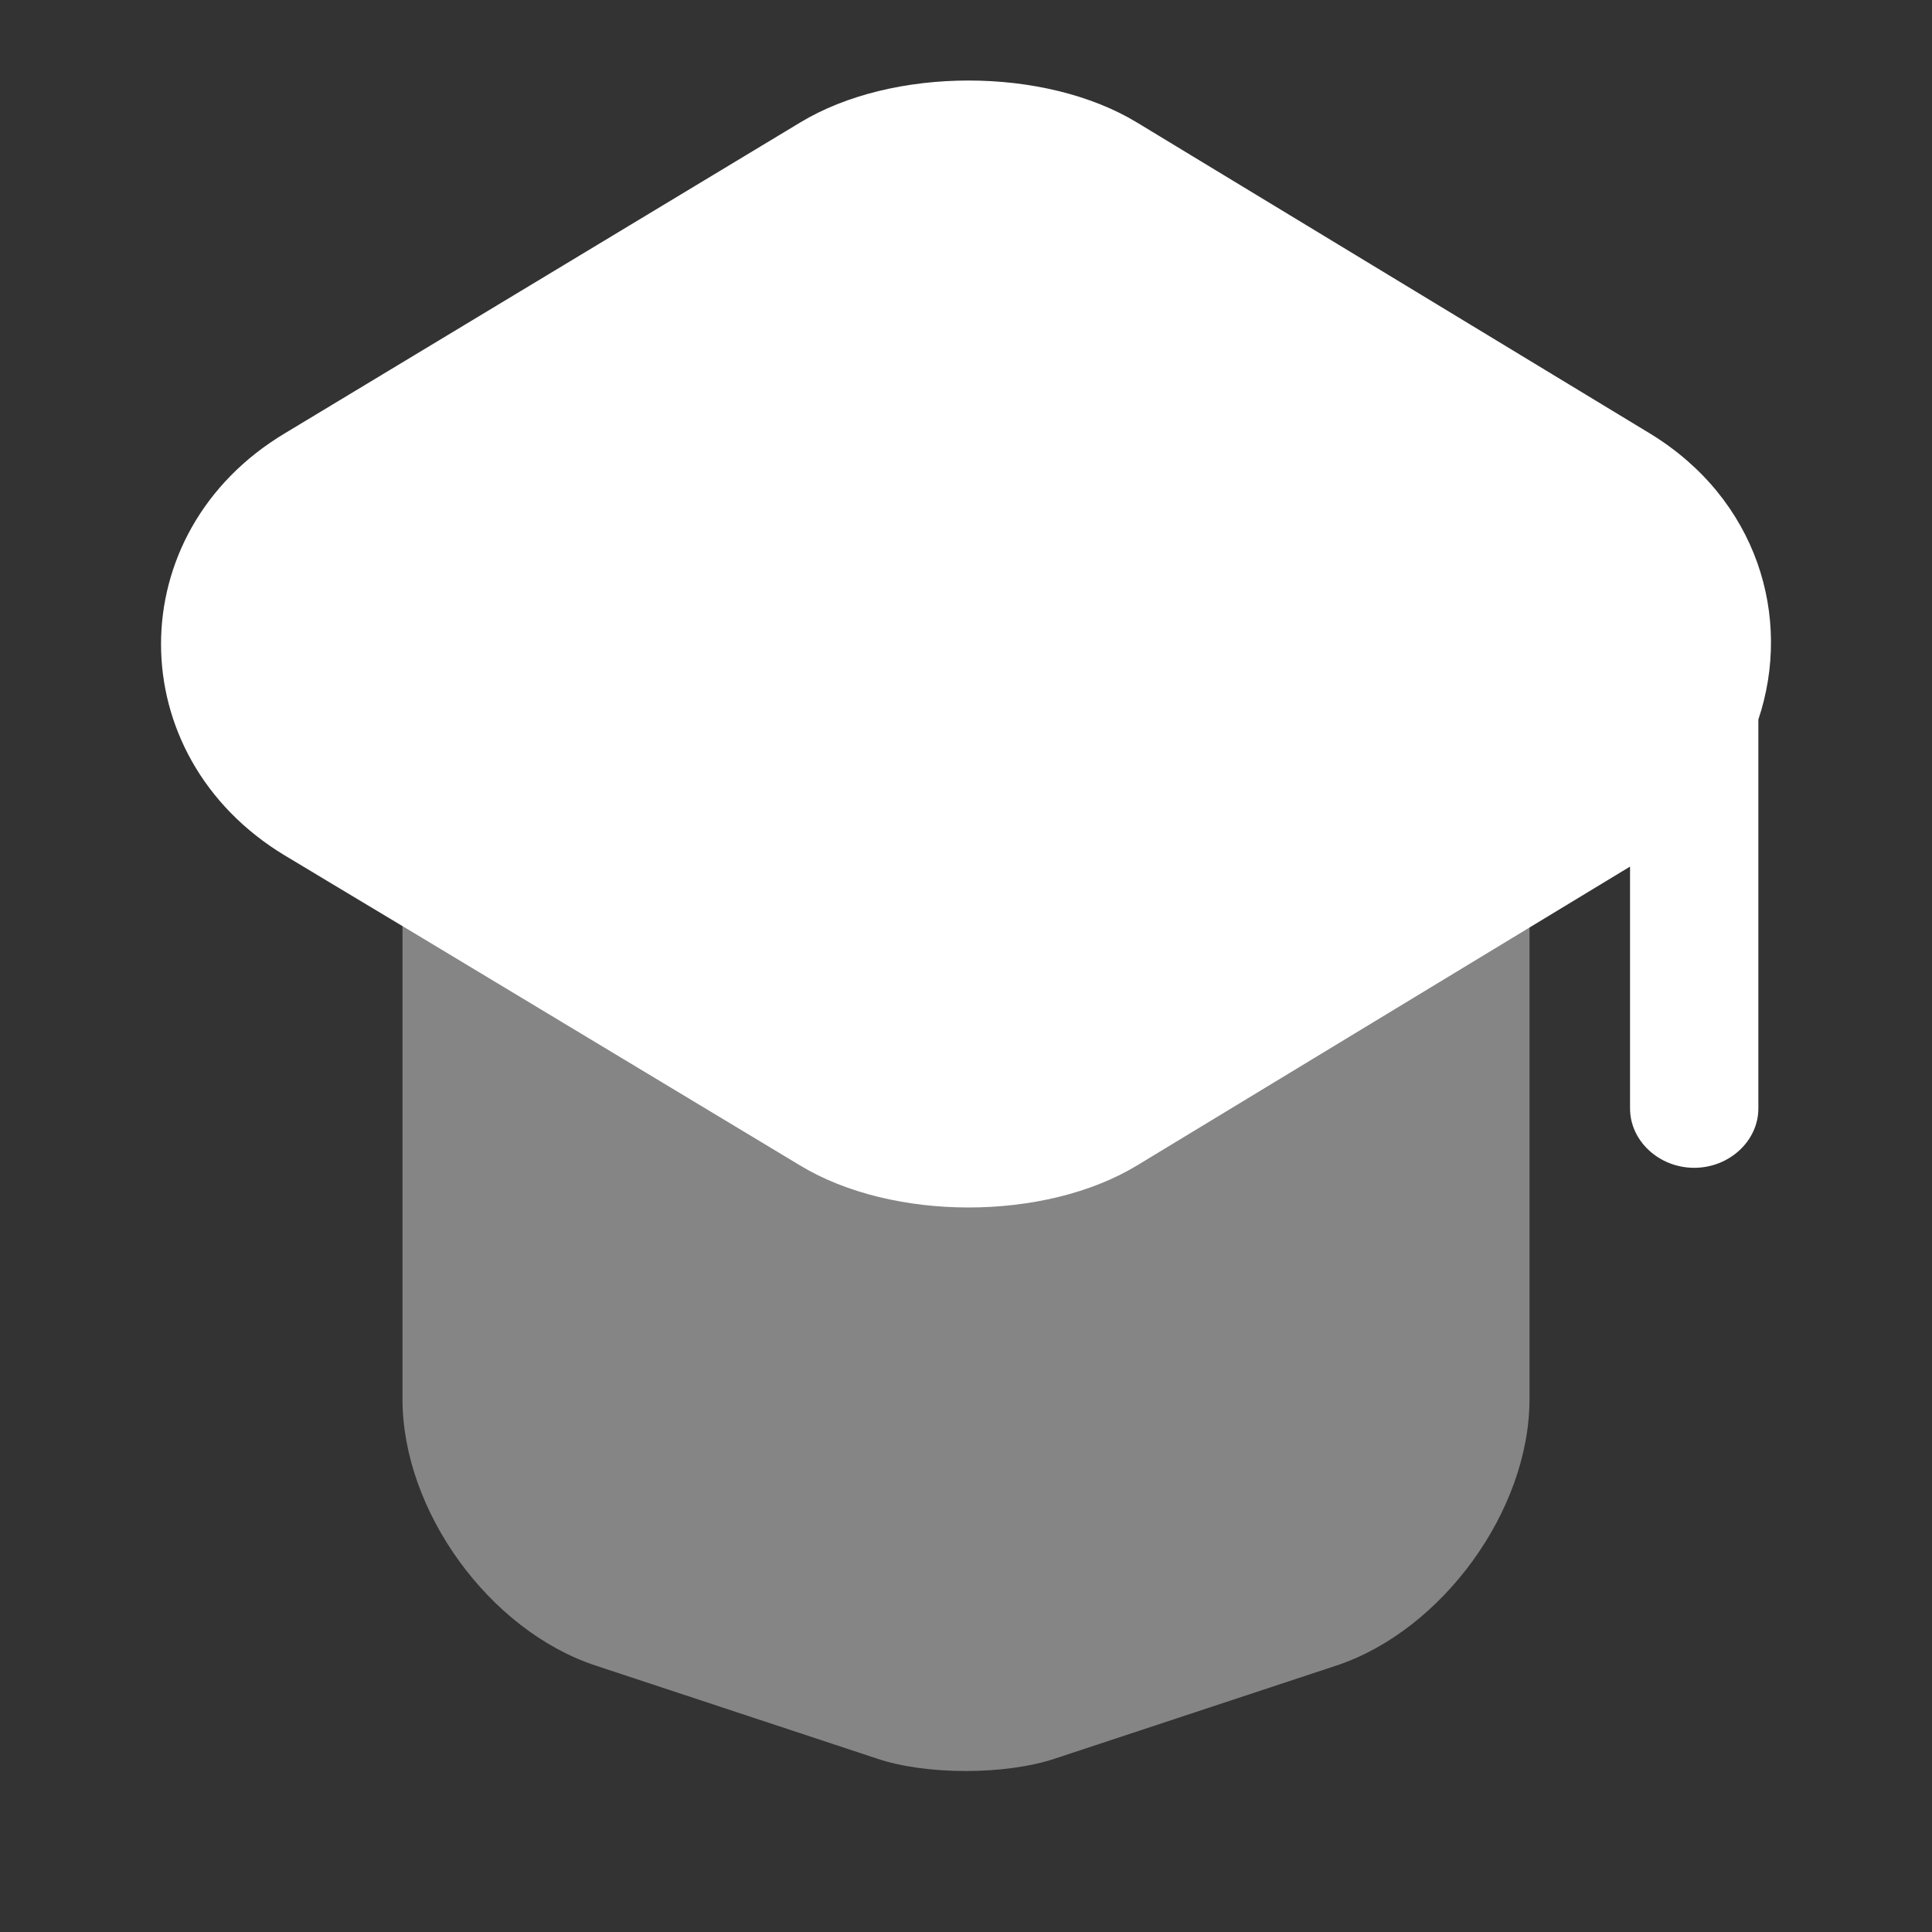 <svg xmlns="http://www.w3.org/2000/svg" width="24" height="24" fill="none"><rect width="100%" height="100%" fill="#333333" stroke="none"/><path fill="#fff" d="M19 11v6.38c0 1.387-1.086 2.871-2.392 3.308l-3.5 1.157c-.614.207-1.613.207-2.216 0l-3.5-1.157C6.075 20.25 5 18.767 5 17.38V11l4.86 3.143c1.186.775 3.138.775 4.323 0L19 11Z" opacity=".4"/><path fill="#fff" d="m20.493 5.383-6.367-3.86c-1.148-.697-3.04-.697-4.188 0l-6.4 3.86c-2.05 1.227-2.05 4.007 0 5.244l1.701 1.021 4.699 2.829c1.148.697 3.04.697 4.188 0l4.666-2.829 1.457-.883v3.005c0 .403.361.737.797.737.436 0 .797-.334.797-.737V8.938c.425-1.267-.01-2.74-1.35-3.555Z"/></svg>